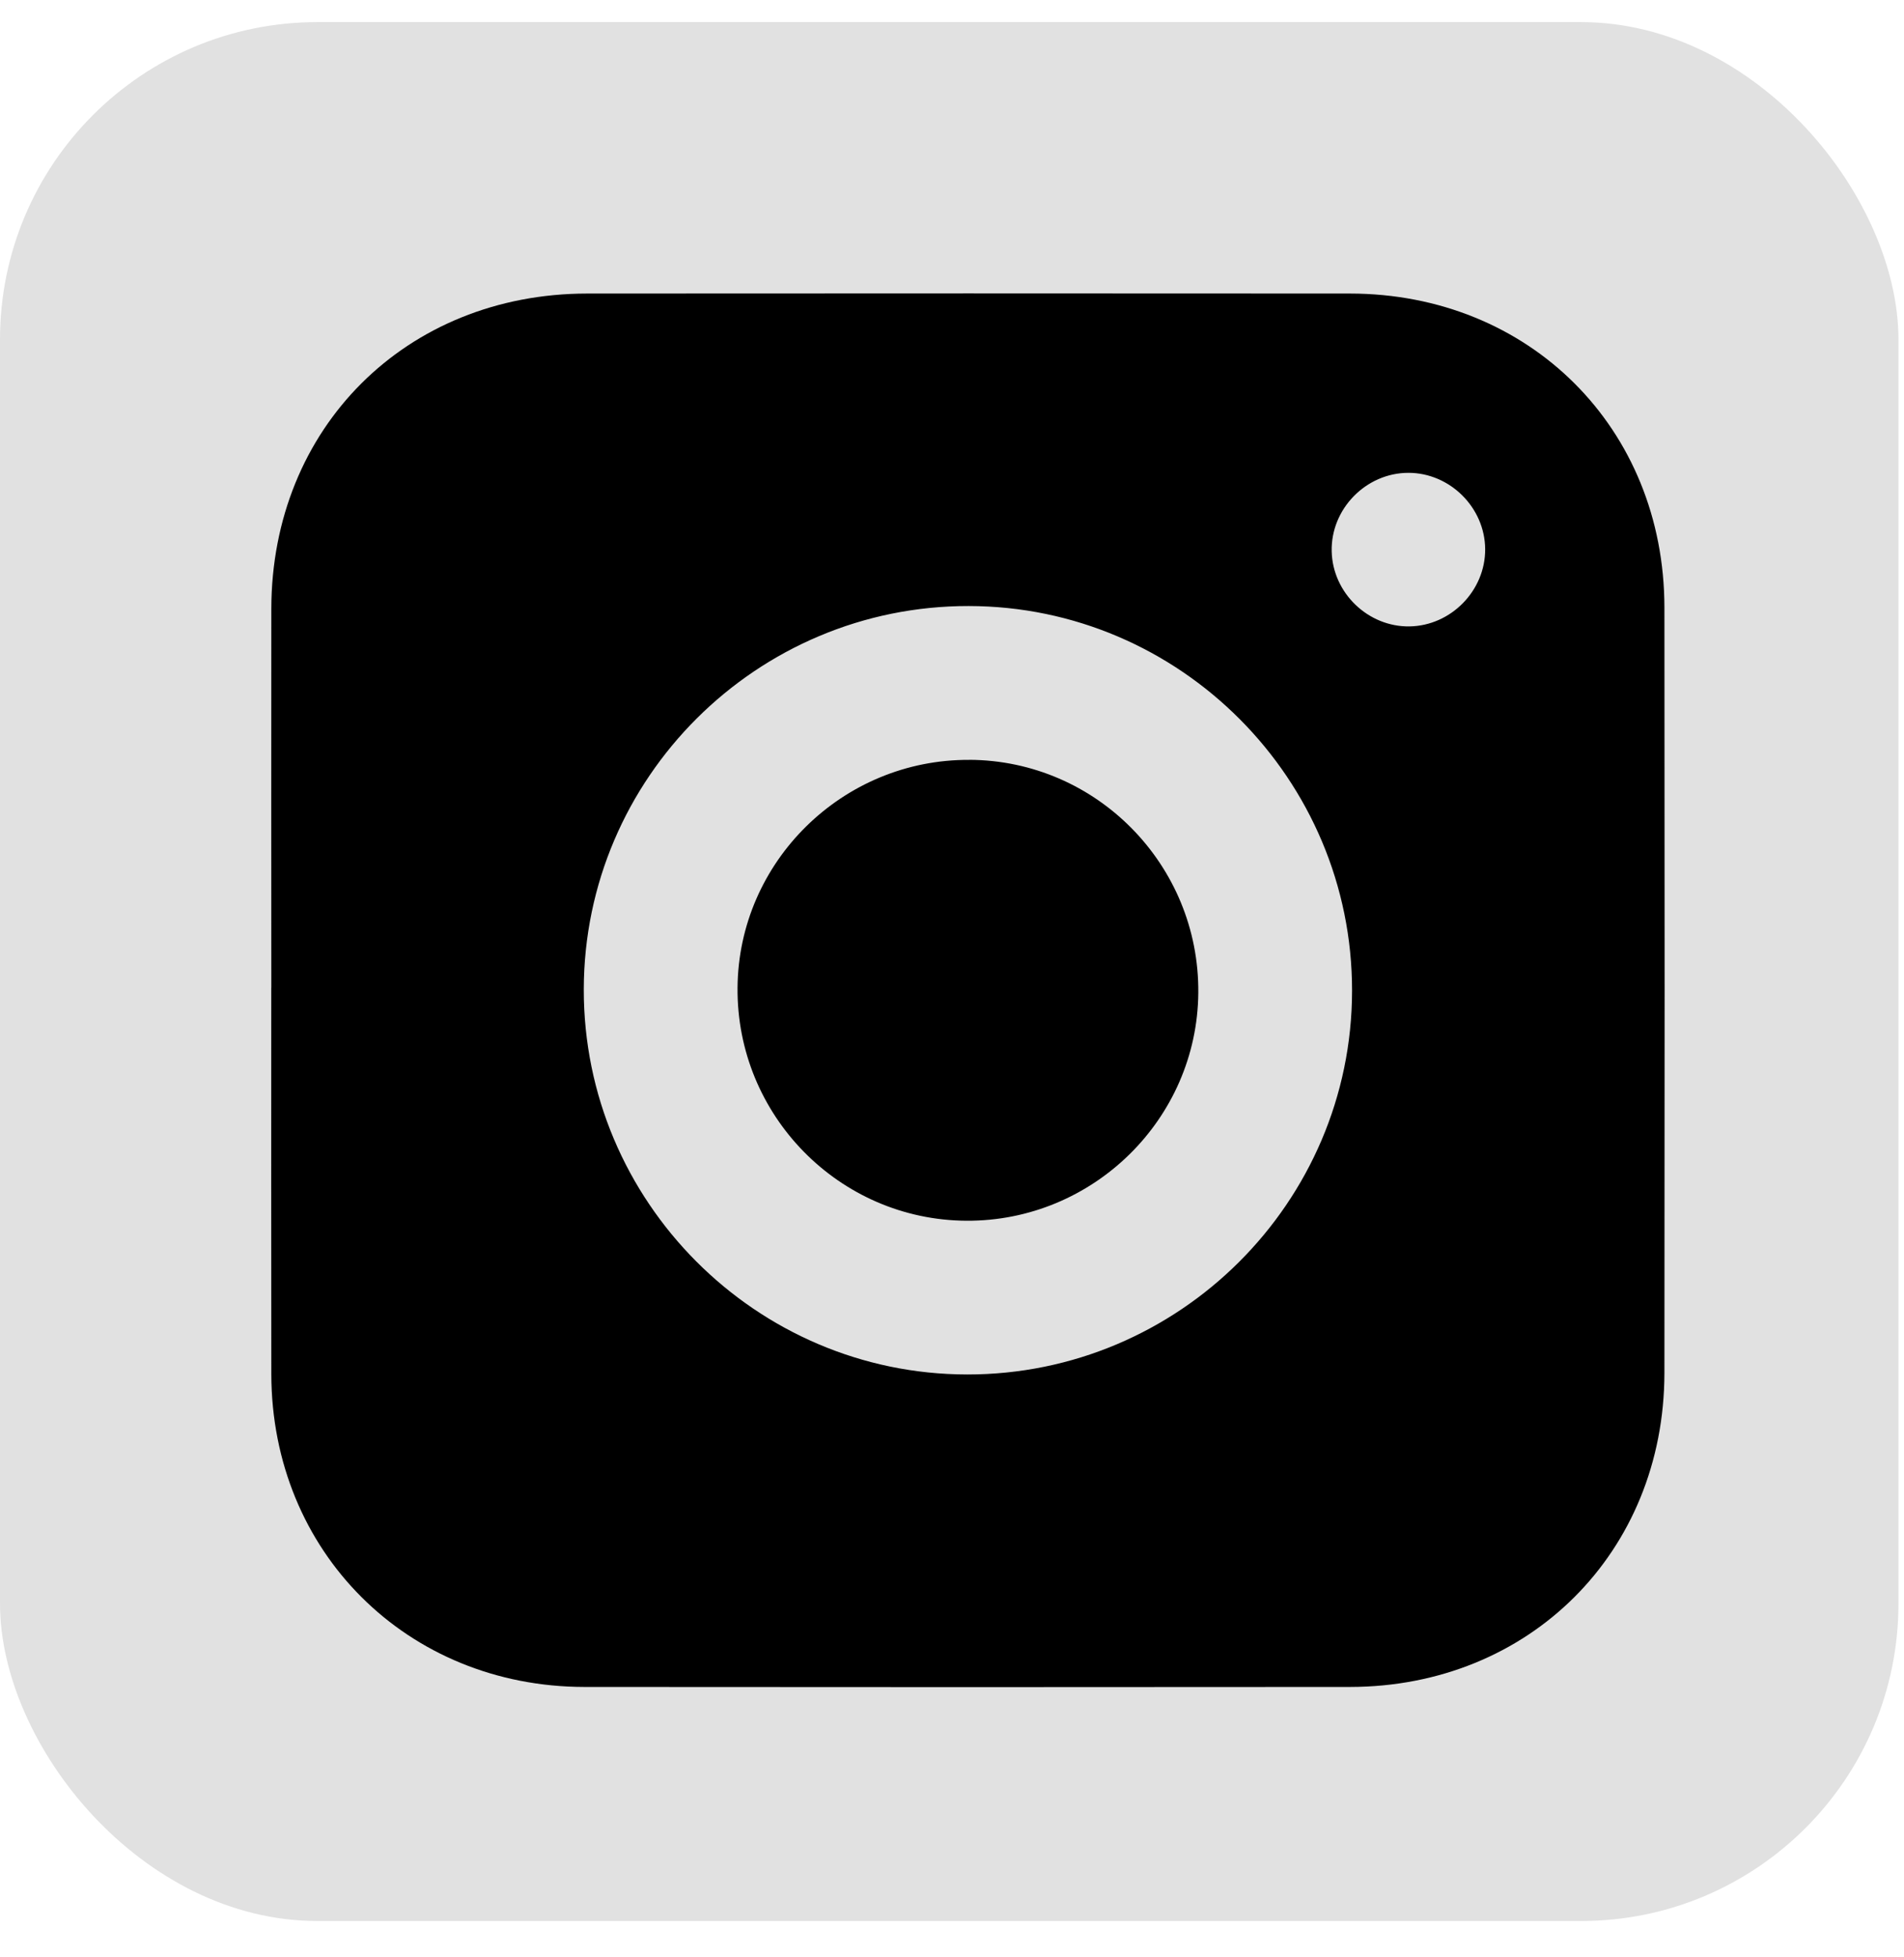 <svg width="36" height="37" viewBox="0 0 36 37" fill="none" xmlns="http://www.w3.org/2000/svg">
<g id="Group 130">
<rect id="Rectangle 1047" y="0.418" width="35.895" height="35.895" rx="6" fill="#D9D9D9" fill-opacity="0.8"/>
<g id="Group 129">
<path id="Vector" d="M5.13 18.67C5.13 16.282 5.127 13.895 5.13 11.507C5.135 8.09 7.677 5.552 11.101 5.549C15.909 5.546 20.716 5.545 25.525 5.549C28.918 5.552 31.467 8.094 31.47 11.482C31.475 16.305 31.475 21.13 31.47 25.954C31.466 29.341 28.918 31.885 25.525 31.889C20.701 31.893 15.876 31.894 11.052 31.889C7.693 31.885 5.137 29.33 5.13 25.979C5.126 23.543 5.129 21.107 5.129 18.67H5.13ZM11.038 18.704C11.033 22.707 14.291 25.978 18.287 25.982C22.29 25.986 25.559 22.731 25.564 18.732C25.569 14.729 22.313 11.46 18.315 11.456C14.31 11.451 11.043 14.705 11.038 18.703V18.704ZM26.652 11.841C27.436 11.828 28.086 11.163 28.081 10.379C28.075 9.594 27.415 8.939 26.631 8.938C25.828 8.938 25.159 9.621 25.179 10.424C25.198 11.21 25.869 11.854 26.652 11.841Z" fill="black"/>
<path id="Vector_2" d="M18.327 14.363C20.735 14.374 22.679 16.353 22.657 18.769C22.636 21.154 20.668 23.087 18.276 23.076C15.87 23.064 13.924 21.084 13.945 18.669C13.965 16.287 15.934 14.352 18.327 14.364V14.363Z" fill="black"/>
</g>
</g>
</svg>
